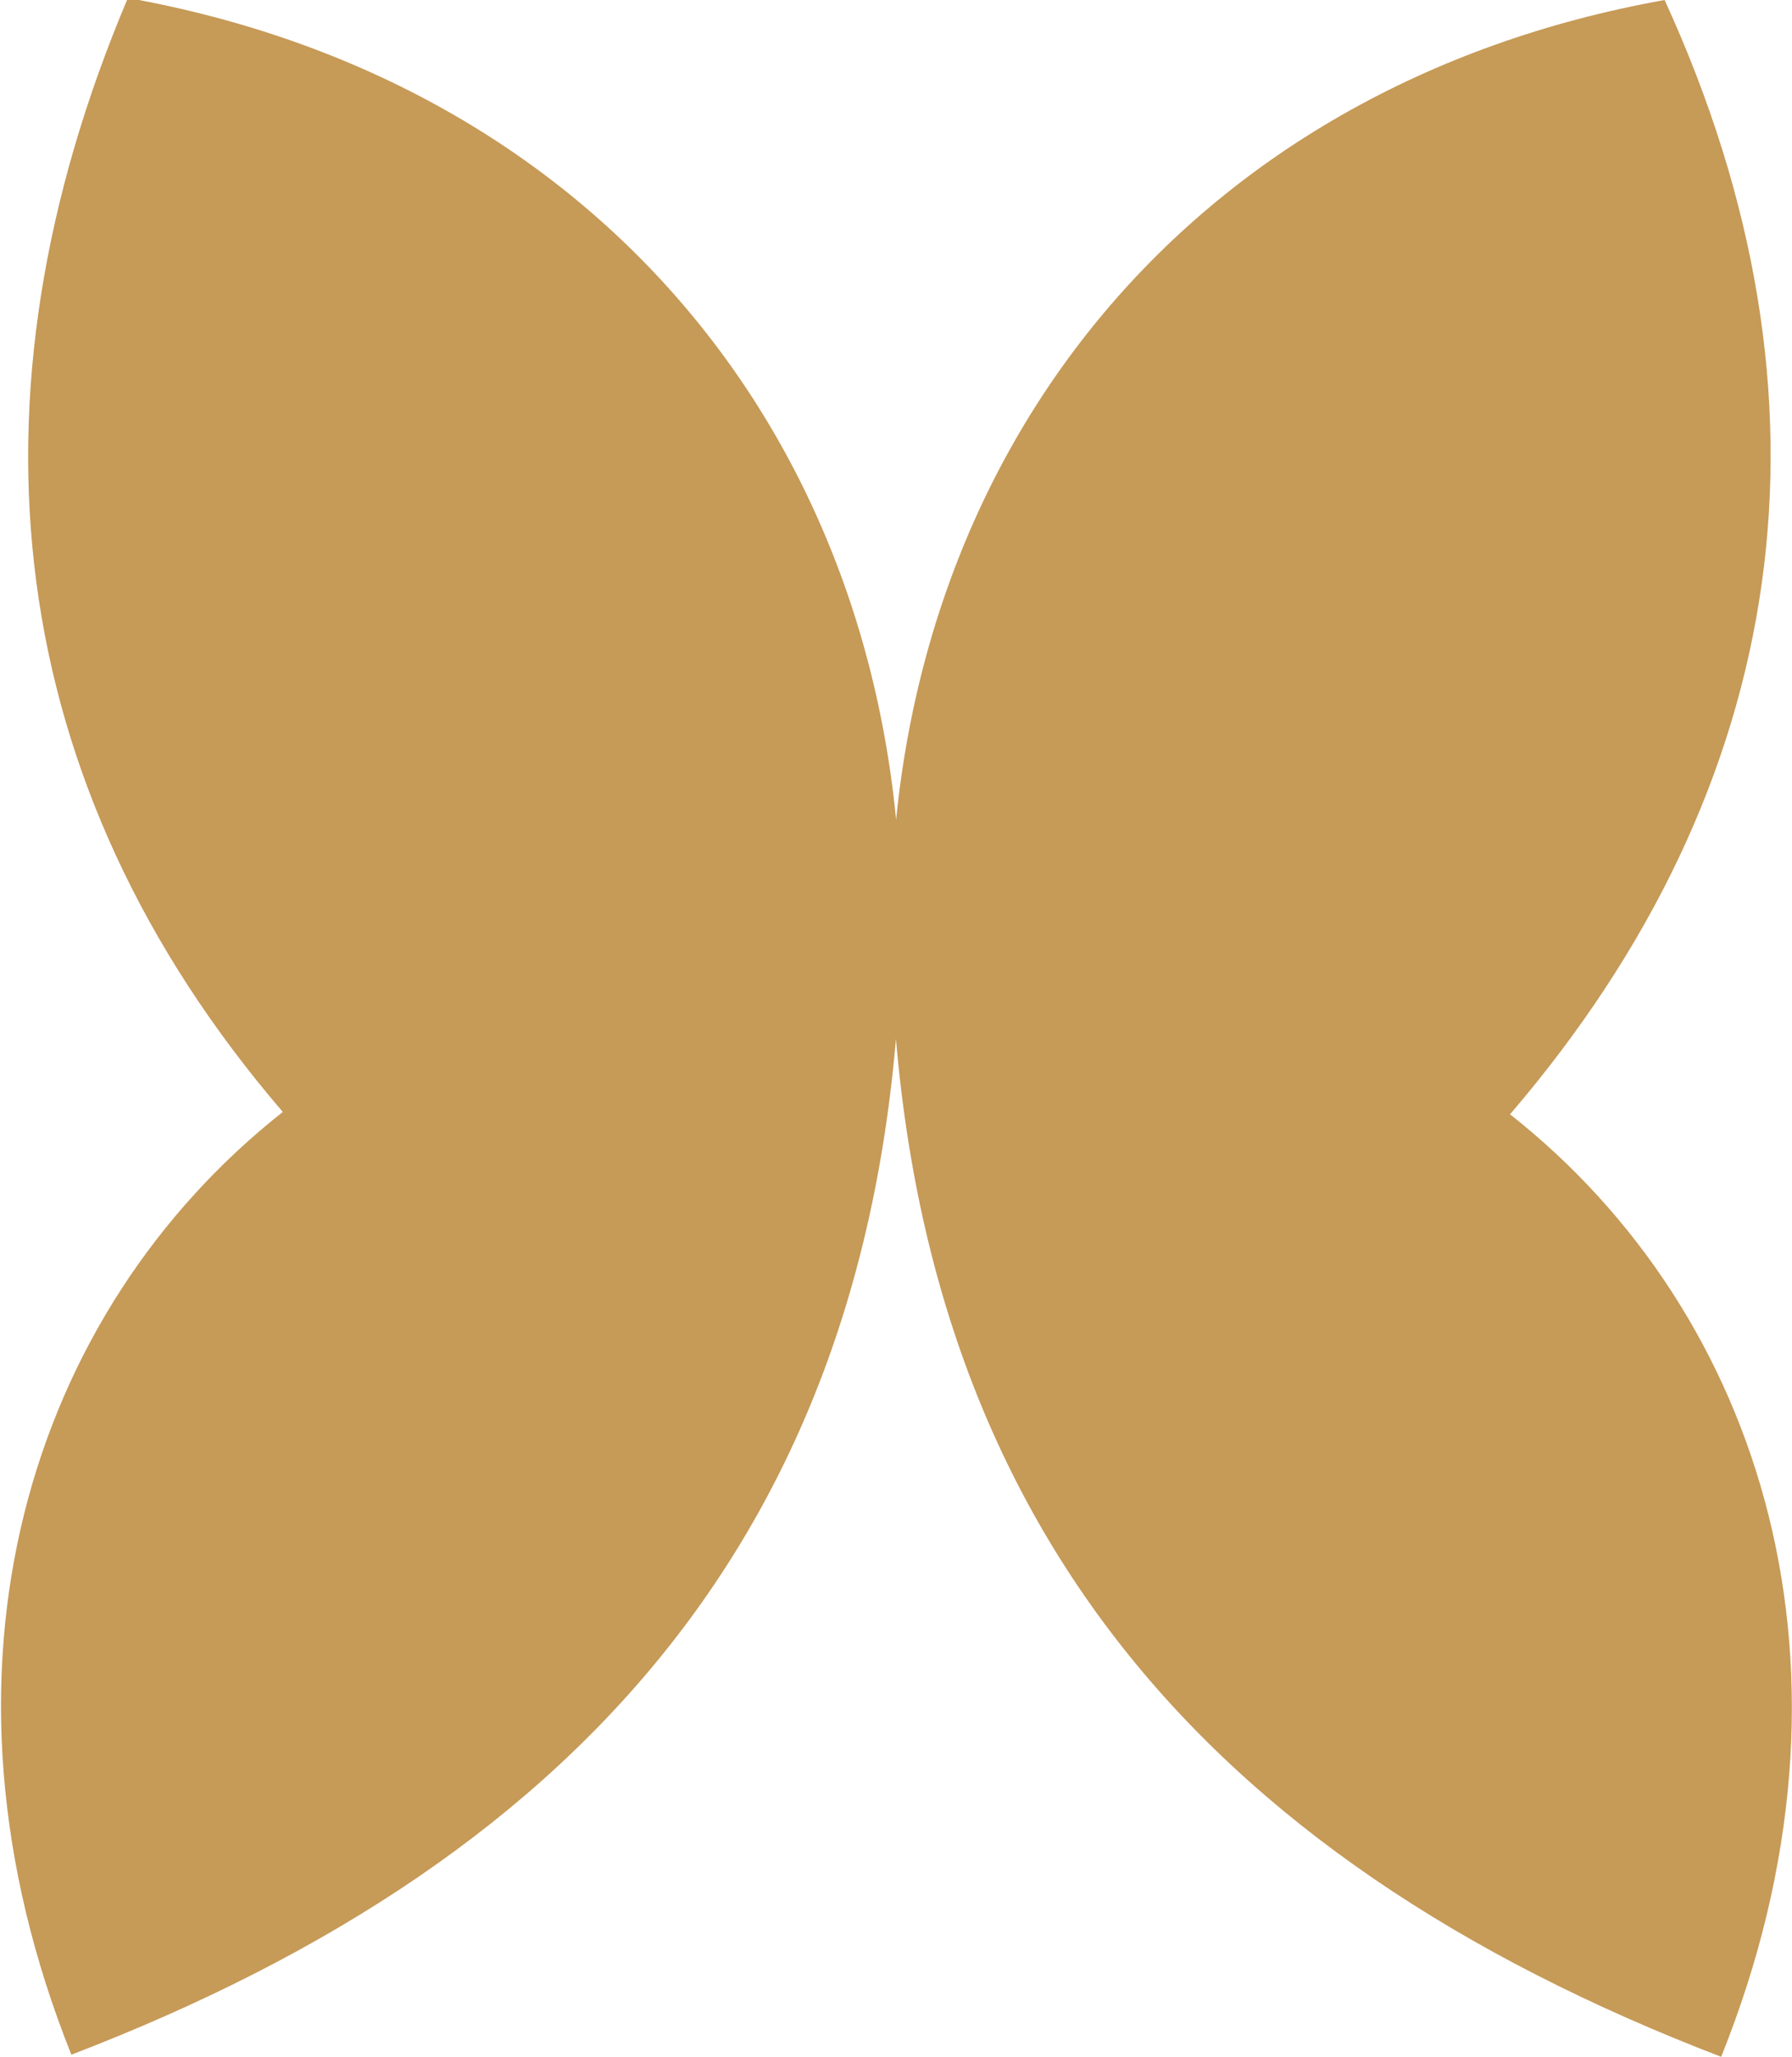 <svg xmlns="http://www.w3.org/2000/svg" viewBox="0 0 33.9 38.9"><defs><style>.cls-1{fill:#c69a57;}</style></defs><title>Asset 2@3x2</title><g id="Layer_2" data-name="Layer 2"><g id="Layer_1-2" data-name="Layer 1"><path class="cls-1" d="M472.15,999.11c5.32-6.21,6.39-13.5,2.92-21.07-9.05,1.62-14.64,8.65-14.64,17.56v.27c.27,10.8,5.86,17.29,15.71,21.07,2.93-7.29.8-14.05-4-17.83" transform="translate(-443.58 -978.04)"/><path class="cls-1" d="M446,978c-3.2,7.56-2.4,14.86,2.93,21.07-4.79,3.78-6.92,10.53-4,17.83,9.85-3.78,15.44-10.27,15.7-21.07v-.27c0-8.92-5.59-15.94-14.64-17.56" transform="translate(-443.58 -978.04)"/></g></g></svg>

